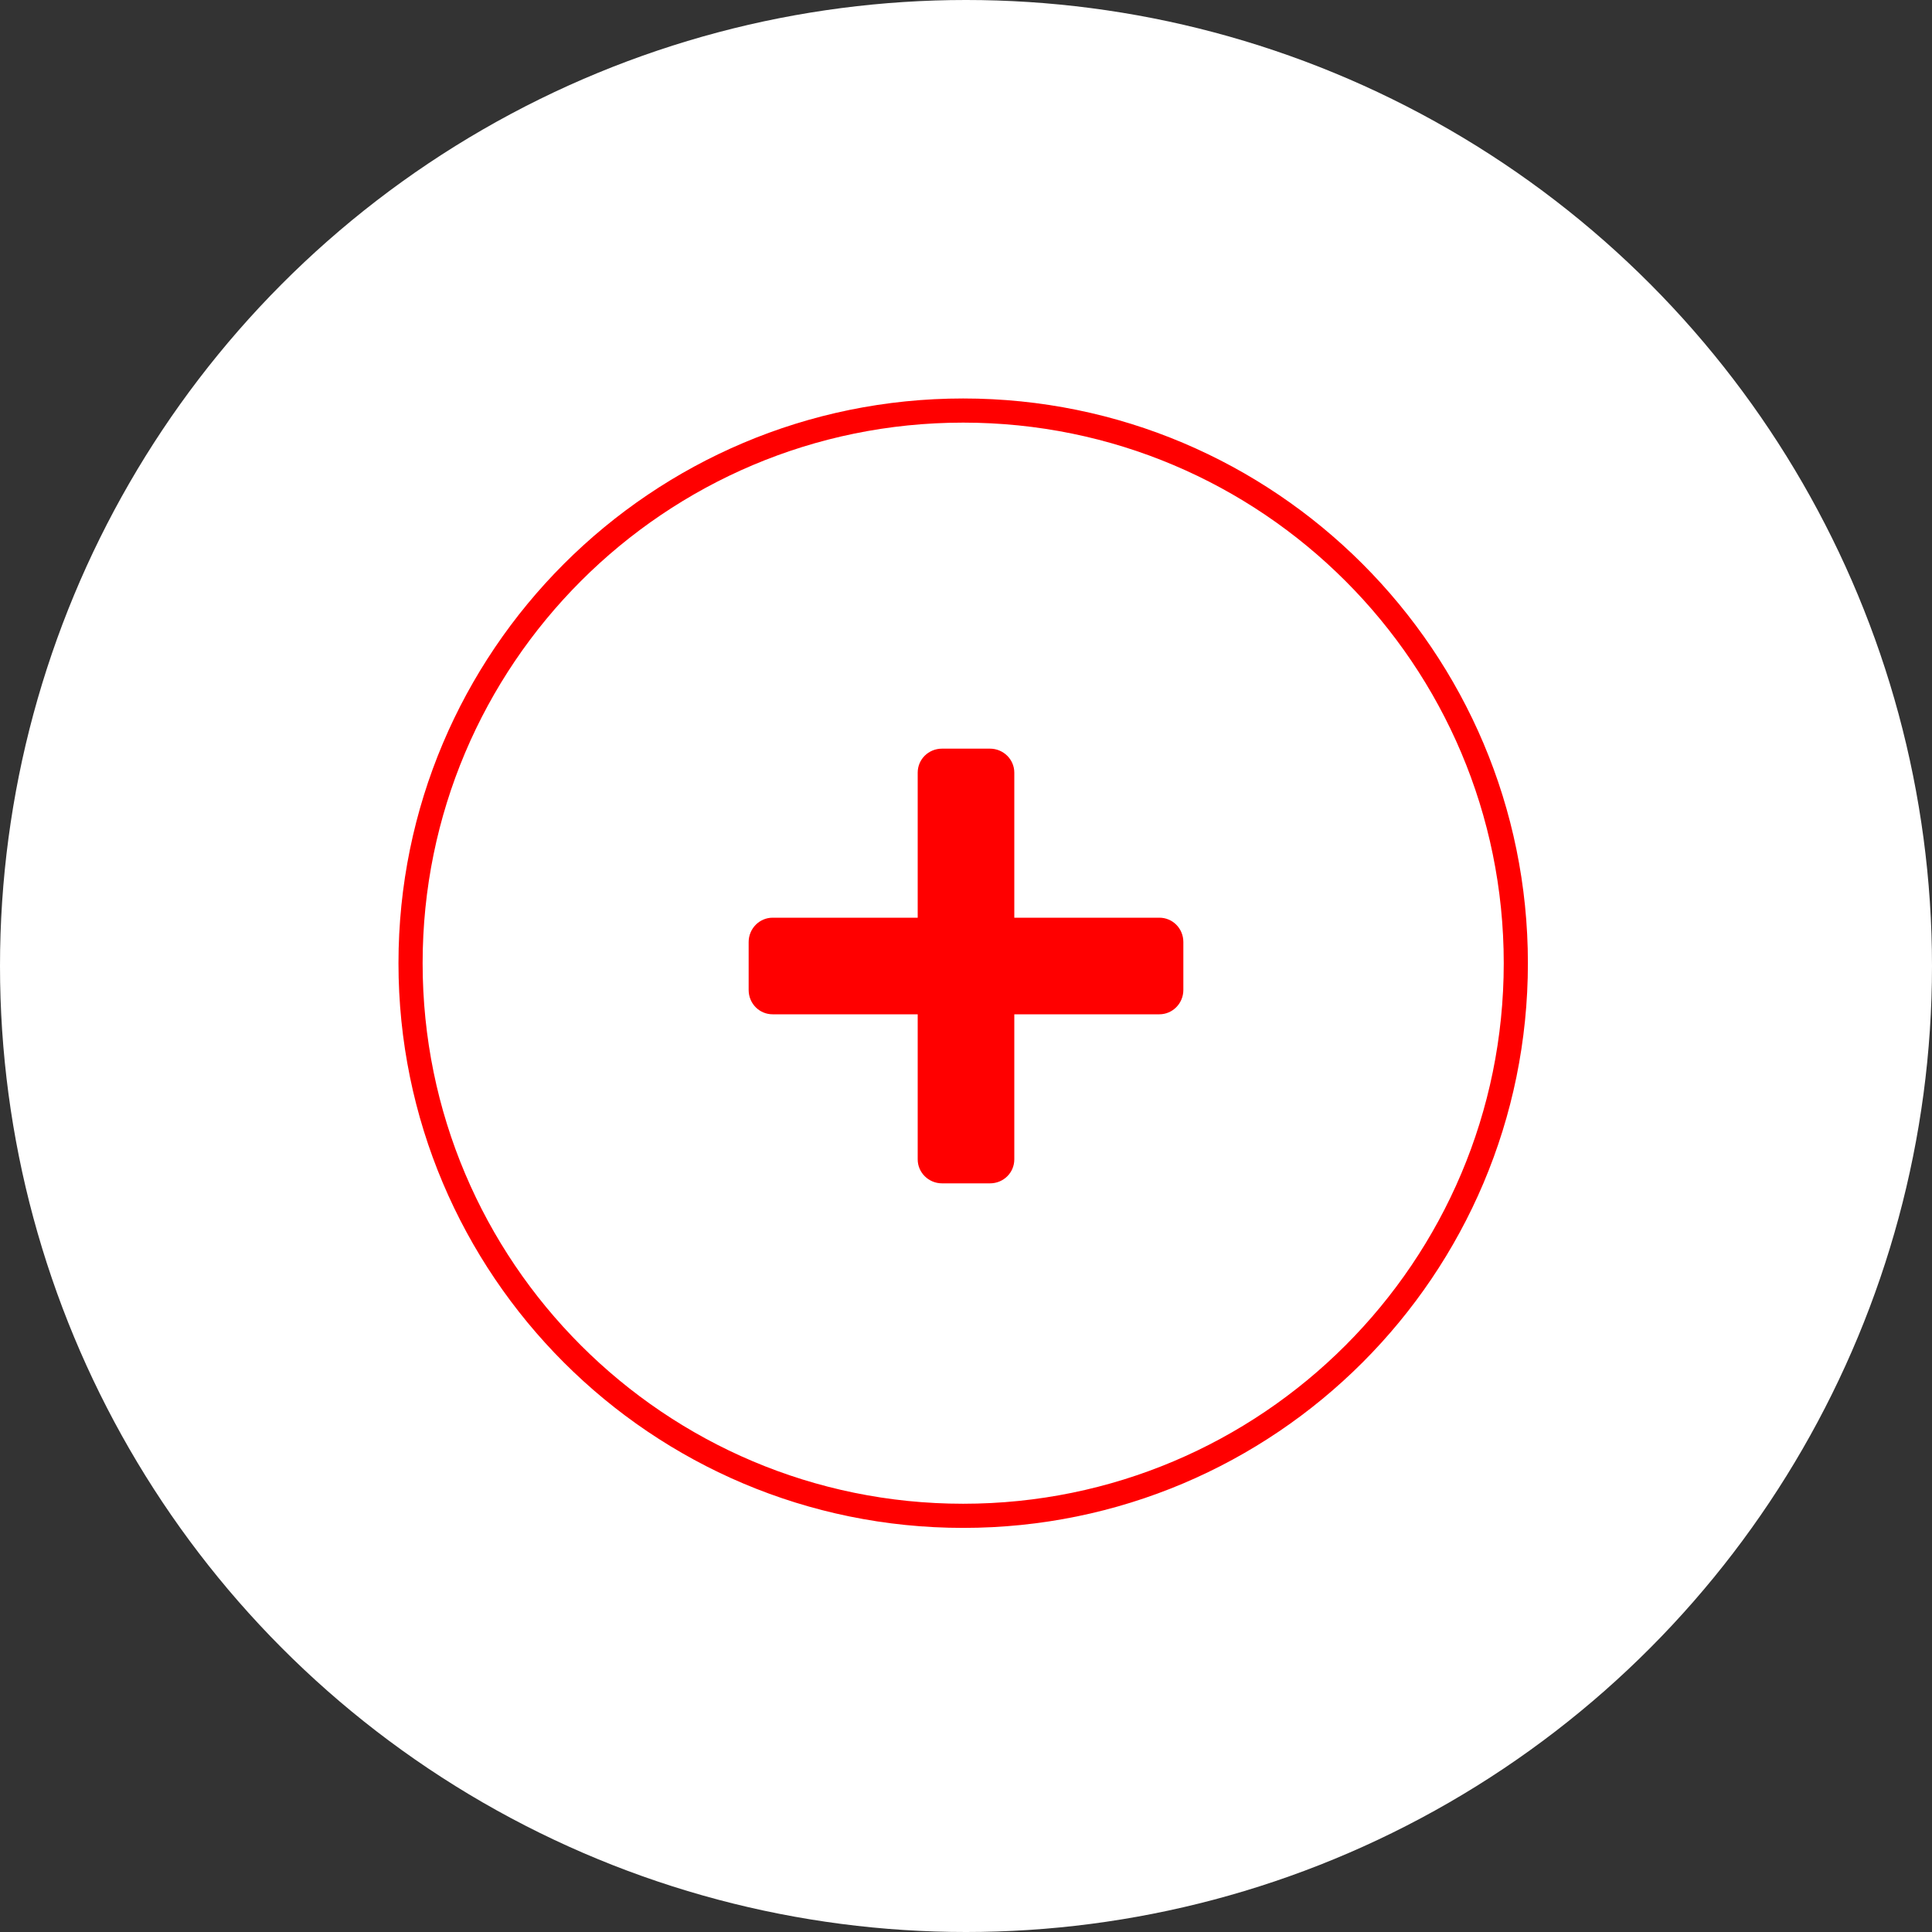 <?xml version="1.0" encoding="UTF-8" standalone="no"?>
<svg width="80px" height="80px" viewBox="0 0 80 80" version="1.1" xmlns="http://www.w3.org/2000/svg" xmlns:xlink="http://www.w3.org/1999/xlink">
    <rect x="0" y="0" width="80" height="80" fill="#333333" stroke="none"/>
    <!-- Generator: Sketch 3.8.3 (29802) - http://www.bohemiancoding.com/sketch -->
    <title>icon-zusatzleistungen</title>
    <desc>Created with Sketch.</desc>
    <defs></defs>
    <g id="Page-1" stroke="none" stroke-width="1" fill="none" fill-rule="evenodd">
        <g id="Sparkassen-UI" transform="translate(-779, -1574)">
            <g id="icon-zusatzleistungen" transform="translate(779, 1574)">
                <circle id="Oval-8" fill="#FFFFFF" cx="40" cy="40" r="40"></circle>
                <path d="M62.767,39.883 C62.767,52.523 52.523,62.767 39.883,62.767 C27.247,62.767 17,52.523 17,39.883 C17,27.247 27.247,17 39.883,17 C52.523,17 62.767,27.247 62.767,39.883" id="bg" stroke="#FF0000" fill="#FFFFFF"></path>
                <g id="Group-5" transform="translate(31, 31)" fill="#FF0000">
                    <path d="M11,7 L11,0.993 C11,0.445 10.548,0 9.991,0 L8.009,0 C7.443,0 7,0.445 7,0.993 L7,7 L0.993,7 C0.445,7 2.17257862e-16,7.452 1.8312334e-16,8.009 L6.18060194e-17,9.991 C2.71475524e-17,10.557 0.445,11 0.993,11 L7,11 L7,17.007 C7,17.555 7.452,18 8.009,18 L9.991,18 C10.557,18 11,17.555 11,17.007 L11,11 L17.007,11 C17.555,11 18,10.548 18,9.991 L18,8.009 C18,7.443 17.555,7 17.007,7 L11,7 Z" id="Combined-Shape"></path>
                </g>
            </g>
        </g>
    </g>
</svg>